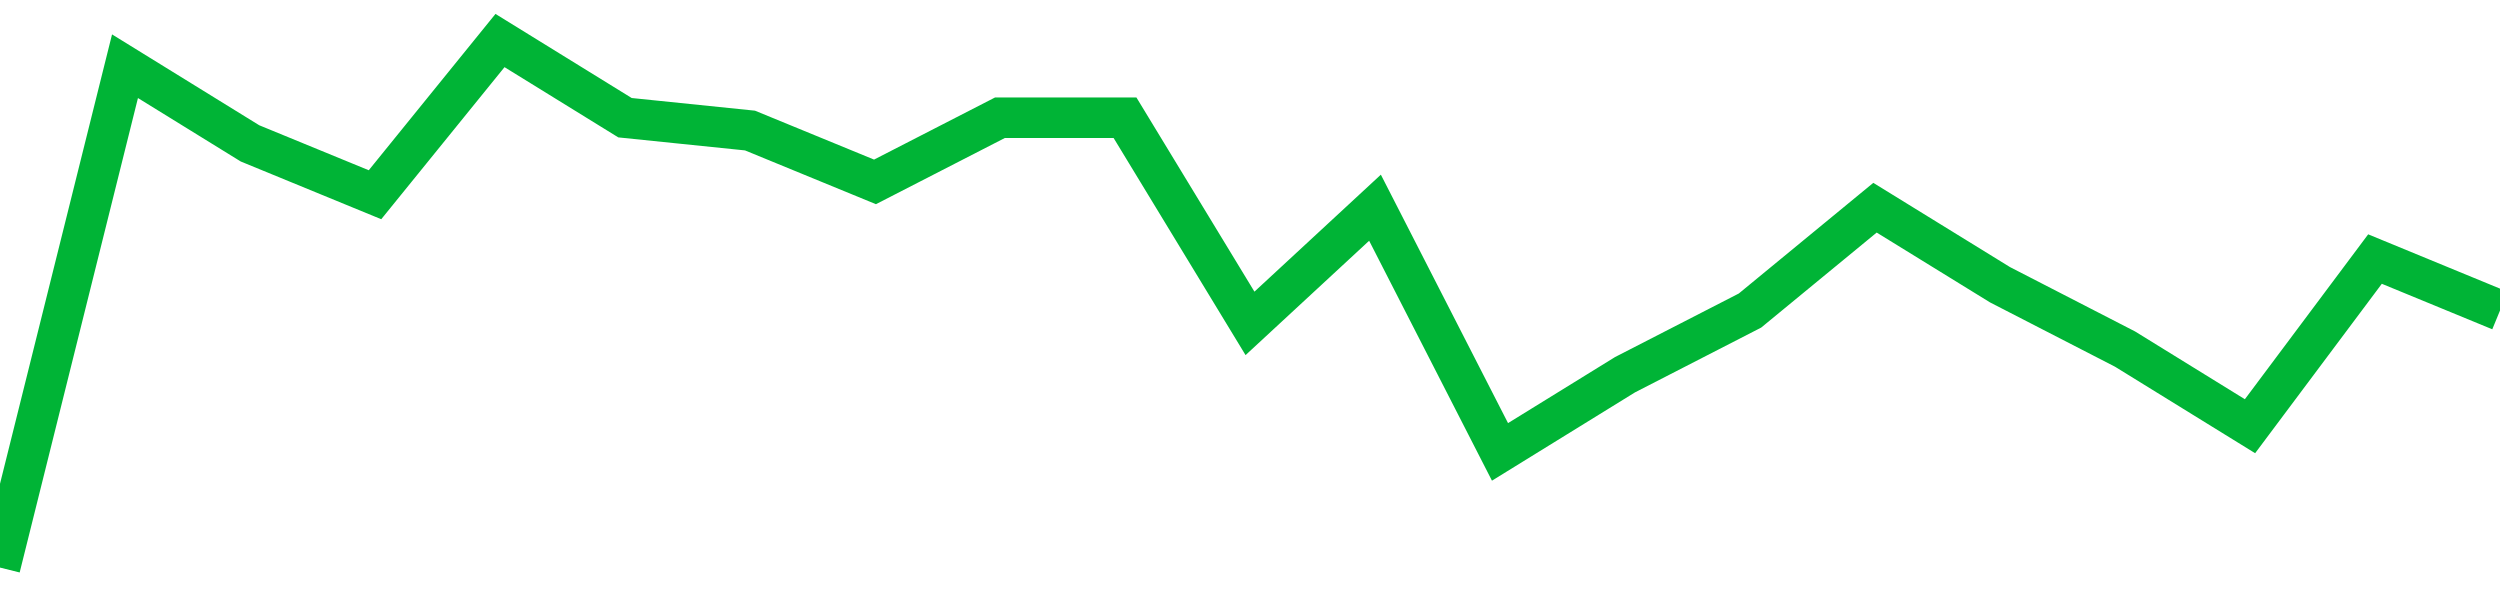 <!-- Generated with https://github.com/jxxe/sparkline/ --><svg viewBox="0 0 185 45" class="sparkline" xmlns="http://www.w3.org/2000/svg"><path class="sparkline--fill" d="M 0 42 L 0 42 L 9.25 4.9 L 18.5 10.61 L 27.75 14.41 L 37 3 L 46.25 8.71 L 55.5 9.66 L 64.75 13.46 L 74 8.71 L 83.25 8.71 L 92.5 23.93 L 101.75 15.37 L 111 33.44 L 120.25 27.73 L 129.5 22.98 L 138.75 15.37 L 148 21.07 L 157.25 25.83 L 166.5 31.54 L 175.75 19.17 L 185 22.98 V 45 L 0 45 Z" stroke="none" fill="none" ></path><path class="sparkline--line" d="M 0 42 L 0 42 L 9.25 4.9 L 18.5 10.61 L 27.75 14.41 L 37 3 L 46.25 8.71 L 55.5 9.66 L 64.75 13.46 L 74 8.71 L 83.25 8.71 L 92.5 23.93 L 101.75 15.37 L 111 33.44 L 120.25 27.73 L 129.5 22.98 L 138.75 15.37 L 148 21.07 L 157.25 25.83 L 166.5 31.54 L 175.75 19.17 L 185 22.98" fill="none" stroke-width="3" stroke="#00B436" ></path></svg>